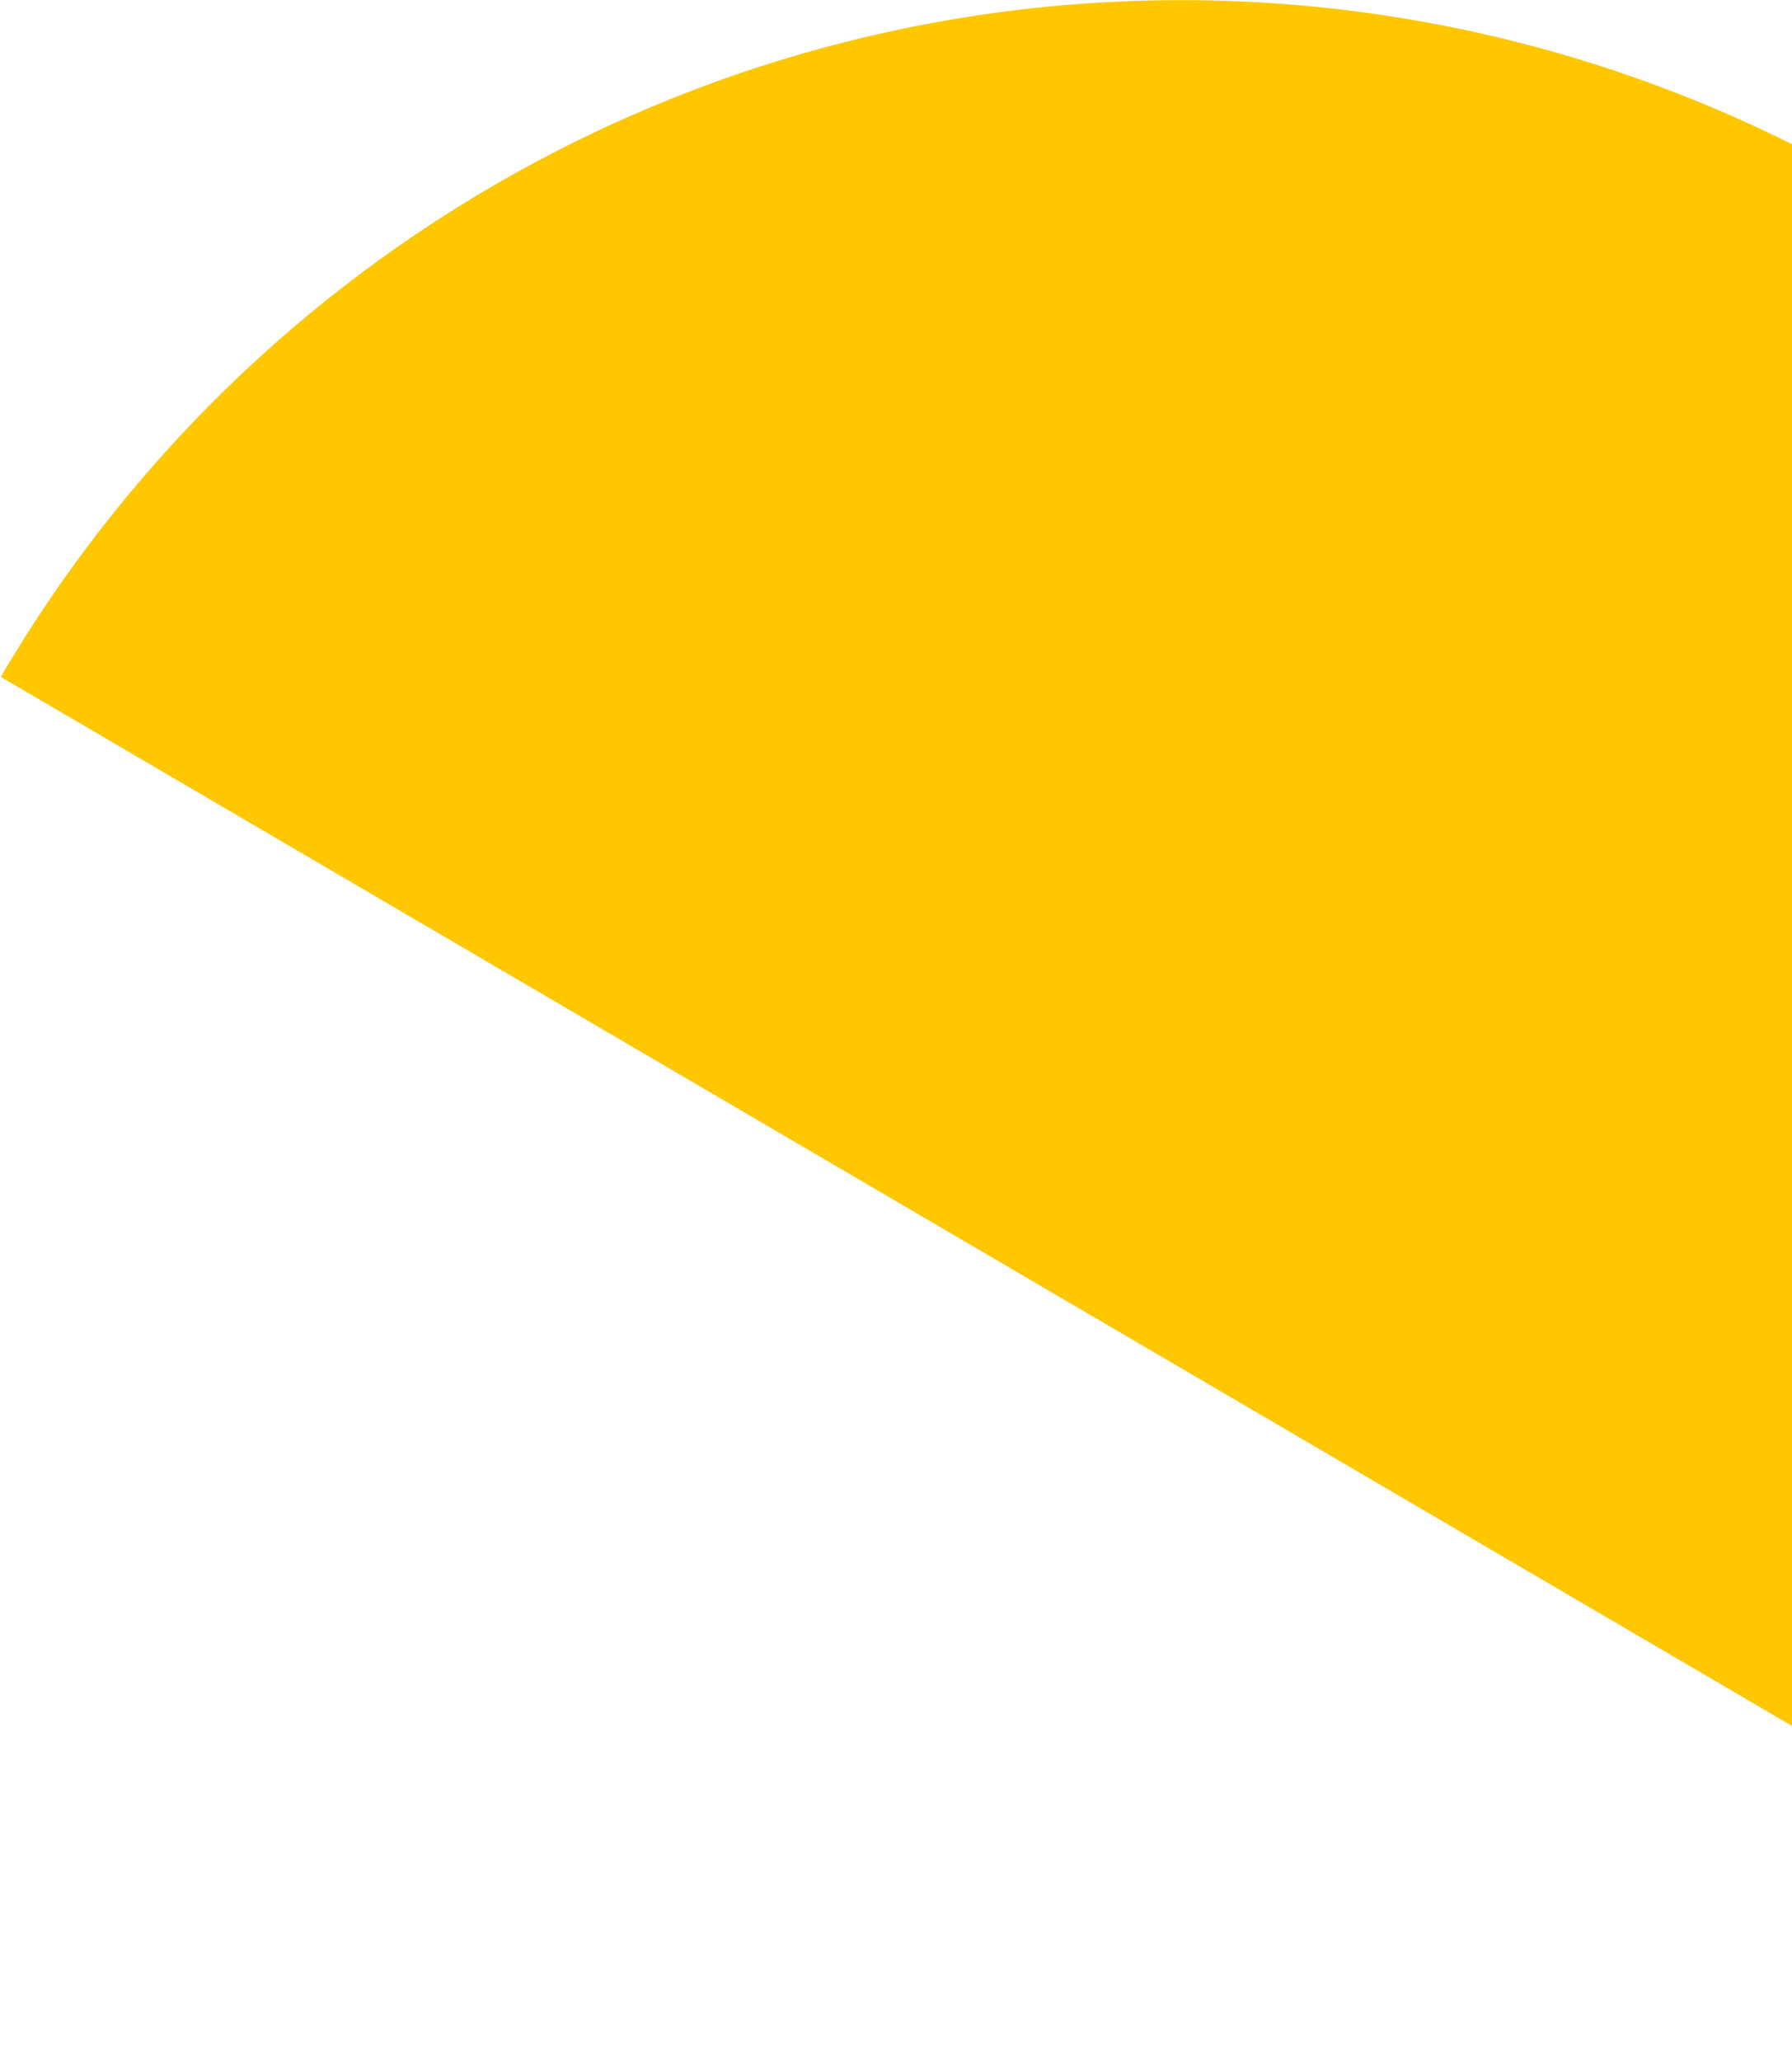 <svg width="501" height="576" viewBox="0 0 501 576" fill="none" xmlns="http://www.w3.org/2000/svg"><path d="M660.079 575.434a382.232 382.232 0 0048.832-140.94 382.179 382.179 0 00-8.831-148.887 382.173 382.173 0 00-65.151-134.166 382.256 382.256 0 00-111.551-99.02 382.375 382.375 0 00-140.969-48.8A382.456 382.456 0 0099.274 77.626 382.368 382.368 0 00.213 189.162l329.933 193.136 329.933 193.136z" fill="#FFC700"/></svg>